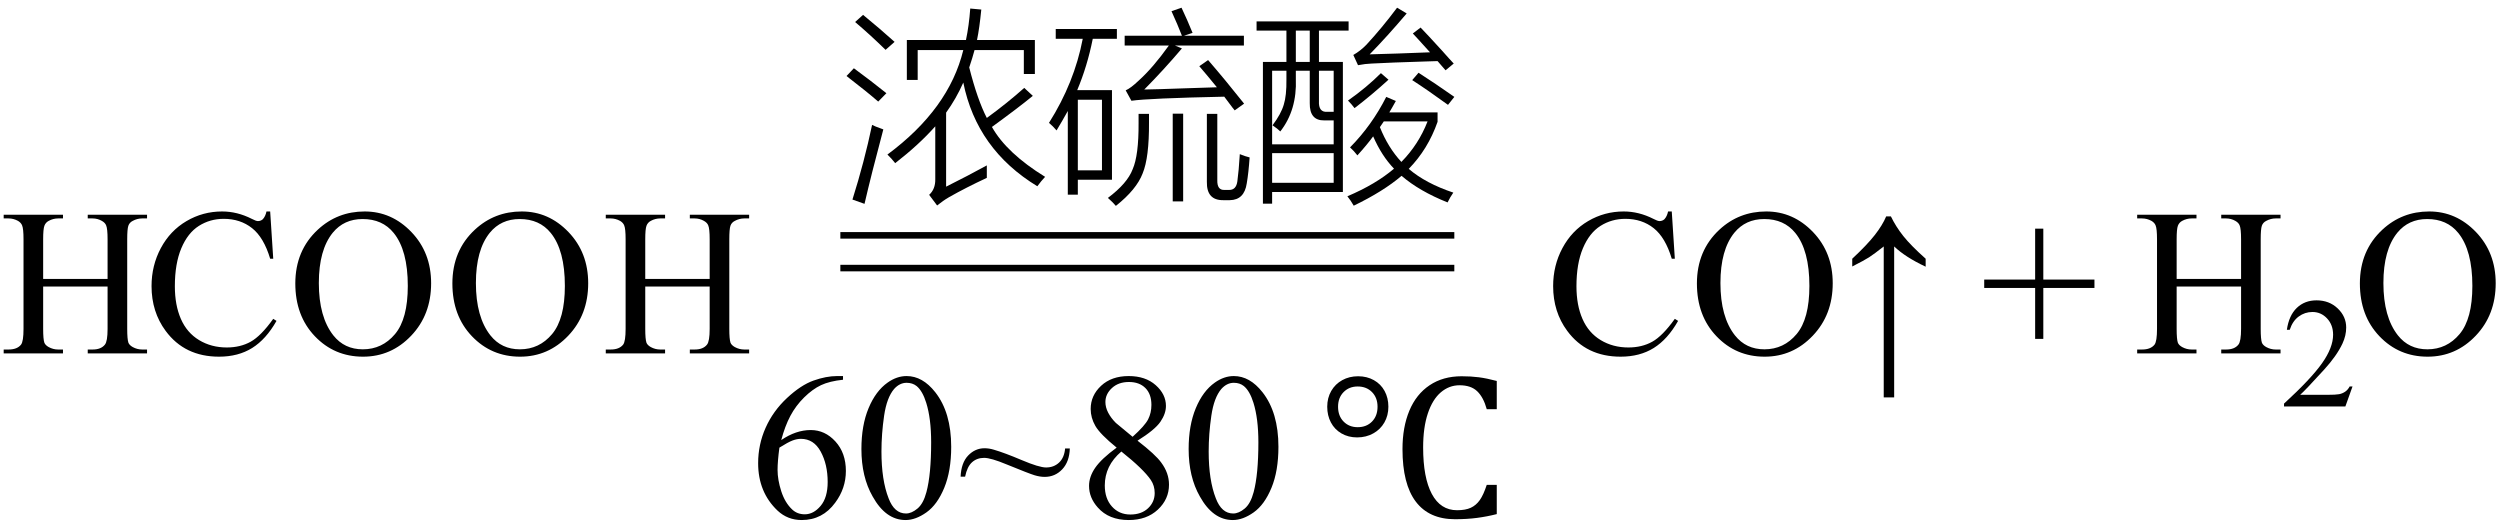 <svg xmlns="http://www.w3.org/2000/svg" xmlns:xlink="http://www.w3.org/1999/xlink" stroke-dasharray="none" shape-rendering="auto" font-family="'Dialog'" width="191" text-rendering="auto" fill-opacity="1" contentScriptType="text/ecmascript" color-interpolation="auto" color-rendering="auto" preserveAspectRatio="xMidYMid meet" font-size="12" fill="black" stroke="black" image-rendering="auto" stroke-miterlimit="10" zoomAndPan="magnify" version="1.0" stroke-linecap="square" stroke-linejoin="miter" contentStyleType="text/css" font-style="normal" height="40" stroke-width="1" stroke-dashoffset="0" font-weight="normal" stroke-opacity="1"><defs id="genericDefs"/><g><g text-rendering="optimizeLegibility" transform="translate(0,27)" color-rendering="optimizeQuality" color-interpolation="linearRGB" image-rendering="optimizeQuality"><path d="M3.297 -5.688 L8.219 -5.688 L8.219 -8.719 Q8.219 -9.531 8.109 -9.781 Q8.031 -9.984 7.781 -10.125 Q7.453 -10.312 7.078 -10.312 L6.703 -10.312 L6.703 -10.594 L11.234 -10.594 L11.234 -10.312 L10.859 -10.312 Q10.484 -10.312 10.141 -10.125 Q9.891 -10 9.805 -9.75 Q9.719 -9.5 9.719 -8.719 L9.719 -1.875 Q9.719 -1.078 9.812 -0.812 Q9.891 -0.625 10.141 -0.484 Q10.484 -0.297 10.859 -0.297 L11.234 -0.297 L11.234 0 L6.703 0 L6.703 -0.297 L7.078 -0.297 Q7.719 -0.297 8.016 -0.672 Q8.219 -0.922 8.219 -1.875 L8.219 -5.109 L3.297 -5.109 L3.297 -1.875 Q3.297 -1.078 3.391 -0.812 Q3.469 -0.625 3.719 -0.484 Q4.062 -0.297 4.438 -0.297 L4.812 -0.297 L4.812 0 L0.281 0 L0.281 -0.297 L0.656 -0.297 Q1.312 -0.297 1.609 -0.672 Q1.797 -0.922 1.797 -1.875 L1.797 -8.719 Q1.797 -9.531 1.688 -9.781 Q1.609 -9.984 1.375 -10.125 Q1.031 -10.312 0.656 -10.312 L0.281 -10.312 L0.281 -10.594 L4.812 -10.594 L4.812 -10.312 L4.438 -10.312 Q4.062 -10.312 3.719 -10.125 Q3.484 -10 3.391 -9.75 Q3.297 -9.5 3.297 -8.719 L3.297 -5.688 ZM20.641 -10.844 L20.875 -7.234 L20.641 -7.234 Q20.156 -8.859 19.258 -9.57 Q18.359 -10.281 17.094 -10.281 Q16.047 -10.281 15.195 -9.742 Q14.344 -9.203 13.852 -8.031 Q13.359 -6.859 13.359 -5.125 Q13.359 -3.688 13.82 -2.633 Q14.281 -1.578 15.211 -1.016 Q16.141 -0.453 17.328 -0.453 Q18.359 -0.453 19.148 -0.891 Q19.938 -1.328 20.875 -2.641 L21.125 -2.484 Q20.328 -1.078 19.266 -0.414 Q18.203 0.25 16.734 0.25 Q14.109 0.25 12.656 -1.719 Q11.578 -3.172 11.578 -5.141 Q11.578 -6.719 12.289 -8.047 Q13 -9.375 14.25 -10.109 Q15.5 -10.844 16.969 -10.844 Q18.125 -10.844 19.234 -10.281 Q19.562 -10.109 19.703 -10.109 Q19.922 -10.109 20.078 -10.25 Q20.281 -10.469 20.359 -10.844 L20.641 -10.844 ZM27.859 -10.844 Q29.922 -10.844 31.43 -9.273 Q32.938 -7.703 32.938 -5.359 Q32.938 -2.953 31.414 -1.352 Q29.891 0.25 27.734 0.25 Q25.547 0.25 24.055 -1.312 Q22.562 -2.875 22.562 -5.344 Q22.562 -7.859 24.281 -9.453 Q25.781 -10.844 27.859 -10.844 ZM27.703 -10.266 Q26.281 -10.266 25.422 -9.219 Q24.359 -7.906 24.359 -5.375 Q24.359 -2.781 25.469 -1.375 Q26.312 -0.312 27.719 -0.312 Q29.203 -0.312 30.18 -1.477 Q31.156 -2.641 31.156 -5.156 Q31.156 -7.875 30.078 -9.203 Q29.219 -10.266 27.703 -10.266 ZM39.859 -10.844 Q41.922 -10.844 43.43 -9.273 Q44.938 -7.703 44.938 -5.359 Q44.938 -2.953 43.414 -1.352 Q41.891 0.25 39.734 0.25 Q37.547 0.25 36.055 -1.312 Q34.562 -2.875 34.562 -5.344 Q34.562 -7.859 36.281 -9.453 Q37.781 -10.844 39.859 -10.844 ZM39.703 -10.266 Q38.281 -10.266 37.422 -9.219 Q36.359 -7.906 36.359 -5.375 Q36.359 -2.781 37.469 -1.375 Q38.312 -0.312 39.719 -0.312 Q41.203 -0.312 42.18 -1.477 Q43.156 -2.641 43.156 -5.156 Q43.156 -7.875 42.078 -9.203 Q41.219 -10.266 39.703 -10.266 ZM49.297 -5.688 L54.219 -5.688 L54.219 -8.719 Q54.219 -9.531 54.109 -9.781 Q54.031 -9.984 53.781 -10.125 Q53.453 -10.312 53.078 -10.312 L52.703 -10.312 L52.703 -10.594 L57.234 -10.594 L57.234 -10.312 L56.859 -10.312 Q56.484 -10.312 56.141 -10.125 Q55.891 -10 55.805 -9.75 Q55.719 -9.5 55.719 -8.719 L55.719 -1.875 Q55.719 -1.078 55.812 -0.812 Q55.891 -0.625 56.141 -0.484 Q56.484 -0.297 56.859 -0.297 L57.234 -0.297 L57.234 0 L52.703 0 L52.703 -0.297 L53.078 -0.297 Q53.719 -0.297 54.016 -0.672 Q54.219 -0.922 54.219 -1.875 L54.219 -5.109 L49.297 -5.109 L49.297 -1.875 Q49.297 -1.078 49.391 -0.812 Q49.469 -0.625 49.719 -0.484 Q50.062 -0.297 50.438 -0.297 L50.812 -0.297 L50.812 0 L46.281 0 L46.281 -0.297 L46.656 -0.297 Q47.312 -0.297 47.609 -0.672 Q47.797 -0.922 47.797 -1.875 L47.797 -8.719 Q47.797 -9.531 47.688 -9.781 Q47.609 -9.984 47.375 -10.125 Q47.031 -10.312 46.656 -10.312 L46.281 -10.312 L46.281 -10.594 L50.812 -10.594 L50.812 -10.312 L50.438 -10.312 Q50.062 -10.312 49.719 -10.125 Q49.484 -10 49.391 -9.75 Q49.297 -9.5 49.297 -8.719 L49.297 -5.688 Z" stroke="none"/></g><g text-rendering="optimizeLegibility" transform="translate(64.205,13.777)" color-rendering="optimizeQuality" color-interpolation="linearRGB" image-rendering="optimizeQuality"><path d="M11.188 -1.141 Q11.188 -1 11.188 -0.703 Q11.188 -0.375 11.188 -0.188 Q9.609 0.547 8.312 1.281 Q7.828 1.562 7.391 1.922 L6.781 1.109 Q7.266 0.672 7.25 -0.094 L7.25 -4.125 Q6 -2.719 4.188 -1.312 Q3.922 -1.656 3.594 -1.969 Q8.297 -5.453 9.391 -9.953 L5.906 -9.953 L5.906 -7.672 L5.078 -7.672 L5.078 -10.719 L9.594 -10.719 Q9.828 -11.828 9.922 -13.125 L10.766 -13.047 Q10.625 -11.609 10.438 -10.719 L14.859 -10.719 L14.859 -8.125 L14.016 -8.125 L14.016 -9.953 L10.25 -9.953 Q10.094 -9.359 9.844 -8.625 Q10.469 -6.156 11.188 -4.766 Q12.734 -5.891 14.047 -7.062 L14.703 -6.453 Q13.578 -5.531 11.578 -4.078 Q12.703 -2.078 15.641 -0.266 Q15.344 0.047 15.047 0.453 Q10.422 -2.359 9.391 -7.469 Q8.844 -6.234 8.078 -5.172 L8.078 0.484 Q9.797 -0.375 11.188 -1.141 ZM1.844 1.797 L0.922 1.469 Q1.828 -1.406 2.422 -4.234 Q2.625 -4.125 3.156 -3.938 Q3.25 -3.906 3.281 -3.891 Q2.344 -0.375 1.844 1.797 ZM3.453 -9.969 Q2.219 -11.172 1.125 -12.094 L1.734 -12.641 Q3.031 -11.578 4.141 -10.578 L3.453 -9.969 ZM2.891 -6.016 Q2.031 -6.766 0.469 -7.969 L1.031 -8.562 Q2.328 -7.609 3.516 -6.656 L2.891 -6.016 Z" stroke="none"/></g><g text-rendering="optimizeLegibility" transform="translate(79.846,13.777)" color-rendering="optimizeQuality" color-interpolation="linearRGB" image-rendering="optimizeQuality"><path d="M0.812 -11.562 L5.484 -11.562 L5.484 -10.812 L3.641 -10.812 Q3.219 -8.703 2.453 -6.891 L5.109 -6.891 L5.109 -0.047 L2.5 -0.047 L2.5 1.094 L1.734 1.094 L1.734 -5.297 Q1.328 -4.562 0.875 -3.812 Q0.594 -4.141 0.297 -4.391 Q2.234 -7.453 2.875 -10.812 L0.812 -10.812 L0.812 -11.562 ZM9.656 -12.922 L10.422 -13.188 Q10.859 -12.266 11.266 -11.266 L10.609 -11.047 L15.188 -11.047 L15.188 -10.297 L9.922 -10.297 L10.453 -10.078 Q9.062 -8.438 7.578 -6.938 Q8.562 -6.953 10.703 -7.031 Q12.375 -7.078 13.125 -7.109 Q12.375 -8.031 11.781 -8.719 L12.453 -9.188 Q13.766 -7.672 15.203 -5.859 L14.484 -5.344 Q14.422 -5.422 14.297 -5.578 Q13.906 -6.109 13.688 -6.391 Q7.859 -6.266 6.594 -6.078 L6.156 -6.875 Q6.531 -7.031 7.156 -7.625 Q8.234 -8.594 9.453 -10.297 L6.078 -10.297 L6.078 -11.047 L10.453 -11.047 Q10.141 -11.859 9.656 -12.922 ZM2.5 -6.156 L2.5 -0.766 L4.344 -0.766 L4.344 -6.156 L2.5 -6.156 ZM12.359 -5.078 L13.156 -5.078 L13.156 0 Q13.141 0.75 13.688 0.734 L14.047 0.734 Q14.594 0.75 14.688 0.078 Q14.797 -0.719 14.875 -2 Q15.297 -1.828 15.625 -1.75 Q15.547 -0.594 15.406 0.234 Q15.219 1.5 14.109 1.516 L13.609 1.516 Q12.328 1.531 12.359 0.109 L12.359 -5.078 ZM7.141 -5.078 L7.938 -5.078 L7.938 -4.422 Q7.953 -1.734 7.453 -0.531 Q6.984 0.703 5.406 1.953 Q5.188 1.688 4.797 1.344 Q6.281 0.234 6.688 -0.844 Q7.156 -1.906 7.141 -4.375 L7.141 -5.078 ZM9.75 -5.094 L10.547 -5.094 L10.547 1.609 L9.75 1.609 L9.75 -5.094 Z" stroke="none"/></g><g text-rendering="optimizeLegibility" transform="translate(95.471,13.777)" color-rendering="optimizeQuality" color-interpolation="linearRGB" image-rendering="optimizeQuality"><path d="M1.016 -9.047 L2.812 -9.047 L2.812 -11.438 L0.531 -11.438 L0.531 -12.141 L7.562 -12.141 L7.562 -11.438 L5.297 -11.438 L5.297 -9.047 L7.125 -9.047 L7.125 0.891 L1.719 0.891 L1.719 1.781 L1.016 1.781 L1.016 -9.047 ZM8.234 -1.906 Q7.969 -2.25 7.672 -2.516 Q9.328 -4.188 10.438 -6.375 L11.172 -6.062 Q11.078 -5.891 10.891 -5.562 Q10.75 -5.312 10.672 -5.188 L14.359 -5.188 L14.359 -4.469 Q13.625 -2.375 12.156 -0.875 Q13.453 0.234 15.562 0.938 Q15.312 1.297 15.125 1.688 Q12.969 0.828 11.609 -0.344 Q10.219 0.844 7.953 1.938 Q7.734 1.547 7.469 1.219 Q9.641 0.297 11.031 -0.891 Q10.094 -1.859 9.438 -3.359 Q8.984 -2.734 8.234 -1.906 ZM1.719 -8.375 L1.719 -2.75 L6.422 -2.75 L6.422 -4.578 L5.703 -4.578 Q4.578 -4.562 4.594 -5.891 L4.594 -8.375 L3.531 -8.375 L3.531 -7.75 Q3.625 -5.375 2.344 -3.734 Q2.141 -3.938 1.75 -4.203 Q2.406 -5.078 2.609 -5.781 Q2.828 -6.469 2.812 -7.719 L2.812 -8.375 L1.719 -8.375 ZM1.719 -2.078 L1.719 0.188 L6.422 0.188 L6.422 -2.078 L1.719 -2.078 ZM9.172 -9.625 Q11.125 -9.672 13.781 -9.781 Q13.469 -10.141 12.875 -10.781 Q12.594 -11.078 12.469 -11.219 L13.062 -11.672 Q13.578 -11.141 14.703 -9.906 Q15.281 -9.25 15.594 -8.922 L14.969 -8.406 Q14.766 -8.656 14.359 -9.109 Q14 -9.094 13.359 -9.078 Q10.766 -9 9.328 -8.922 Q8.844 -8.906 8.281 -8.797 L7.922 -9.578 Q8.469 -9.891 8.922 -10.359 Q10.109 -11.641 11.266 -13.188 L12 -12.75 Q10.531 -11.016 9.172 -9.625 ZM13.594 -4.5 L10.25 -4.5 L9.953 -4.062 Q10.578 -2.5 11.594 -1.406 Q12.906 -2.734 13.594 -4.5 ZM6.422 -8.375 L5.297 -8.375 L5.297 -6.062 Q5.25 -5.172 5.953 -5.234 L6.422 -5.234 L6.422 -8.375 ZM3.531 -11.438 L3.531 -9.047 L4.594 -9.047 L4.594 -11.438 L3.531 -11.438 ZM15.156 -5.766 Q13.609 -6.891 12.422 -7.656 L12.906 -8.219 Q14.172 -7.406 15.641 -6.375 L15.156 -5.766 ZM10.031 -8.188 L10.609 -7.688 Q9.344 -6.531 8.016 -5.516 Q7.781 -5.828 7.516 -6.094 Q8.938 -7.094 10.031 -8.188 Z" stroke="none"/></g><g text-rendering="optimizeLegibility" transform="translate(64.914,15.637) matrix(7.562,0,0,1,0,0)" color-rendering="optimizeQuality" color-interpolation="linearRGB" image-rendering="optimizeQuality"><path d="M6.109 2.594 L-0.094 2.594 L-0.094 2.094 L6.109 2.094 L6.109 2.594 Z" stroke="none"/></g><g text-rendering="optimizeLegibility" transform="translate(64.914,18.137) matrix(7.562,0,0,1,0,0)" color-rendering="optimizeQuality" color-interpolation="linearRGB" image-rendering="optimizeQuality"><path d="M6.109 2.594 L-0.094 2.594 L-0.094 2.094 L6.109 2.094 L6.109 2.594 Z" stroke="none"/></g><g text-rendering="optimizeLegibility" transform="translate(57.234,39.543)" color-rendering="optimizeQuality" color-interpolation="linearRGB" image-rendering="optimizeQuality"><path d="M7.172 -10.812 L7.172 -10.531 Q6.141 -10.422 5.492 -10.117 Q4.844 -9.812 4.203 -9.18 Q3.562 -8.547 3.148 -7.766 Q2.734 -6.984 2.453 -5.922 Q3.578 -6.688 4.703 -6.688 Q5.797 -6.688 6.594 -5.812 Q7.391 -4.938 7.391 -3.562 Q7.391 -2.234 6.578 -1.141 Q5.609 0.188 4.016 0.188 Q2.938 0.188 2.172 -0.531 Q0.688 -1.938 0.688 -4.156 Q0.688 -5.578 1.258 -6.859 Q1.828 -8.141 2.891 -9.133 Q3.953 -10.125 4.922 -10.469 Q5.891 -10.812 6.719 -10.812 L7.172 -10.812 ZM2.312 -5.344 Q2.172 -4.297 2.172 -3.641 Q2.172 -2.891 2.453 -2.016 Q2.734 -1.141 3.281 -0.625 Q3.672 -0.25 4.25 -0.25 Q4.922 -0.25 5.461 -0.891 Q6 -1.531 6 -2.719 Q6 -4.062 5.469 -5.039 Q4.938 -6.016 3.953 -6.016 Q3.656 -6.016 3.32 -5.891 Q2.984 -5.766 2.312 -5.344 ZM8.578 -5.234 Q8.578 -7.047 9.125 -8.359 Q9.672 -9.672 10.578 -10.312 Q11.281 -10.812 12.031 -10.812 Q13.25 -10.812 14.219 -9.578 Q15.438 -8.031 15.438 -5.406 Q15.438 -3.562 14.906 -2.273 Q14.375 -0.984 13.547 -0.398 Q12.719 0.188 11.953 0.188 Q10.438 0.188 9.438 -1.609 Q8.578 -3.109 8.578 -5.234 ZM10.109 -5.047 Q10.109 -2.859 10.656 -1.469 Q11.094 -0.312 11.984 -0.312 Q12.406 -0.312 12.859 -0.688 Q13.312 -1.062 13.547 -1.953 Q13.906 -3.297 13.906 -5.75 Q13.906 -7.562 13.531 -8.766 Q13.25 -9.672 12.797 -10.047 Q12.484 -10.297 12.031 -10.297 Q11.5 -10.297 11.078 -9.828 Q10.516 -9.172 10.312 -7.781 Q10.109 -6.391 10.109 -5.047 ZM24.141 -5.281 L24.5 -5.281 Q24.469 -4.266 23.922 -3.688 Q23.375 -3.109 22.578 -3.109 Q22.219 -3.109 21.805 -3.234 Q21.391 -3.359 19.672 -4.062 Q18.469 -4.562 17.953 -4.562 Q17.406 -4.562 17.031 -4.227 Q16.656 -3.891 16.5 -3.125 L16.156 -3.125 Q16.203 -4.188 16.734 -4.742 Q17.266 -5.297 17.984 -5.297 Q18.328 -5.297 18.688 -5.188 Q19.5 -4.953 20.828 -4.391 Q22.156 -3.828 22.688 -3.828 Q23.281 -3.828 23.68 -4.203 Q24.078 -4.578 24.141 -5.281 ZM28.078 -5.344 Q26.812 -6.375 26.453 -7 Q26.094 -7.625 26.094 -8.297 Q26.094 -9.328 26.891 -10.07 Q27.688 -10.812 29 -10.812 Q30.281 -10.812 31.062 -10.117 Q31.844 -9.422 31.844 -8.531 Q31.844 -7.938 31.422 -7.32 Q31 -6.703 29.672 -5.875 Q31.047 -4.812 31.484 -4.203 Q32.078 -3.406 32.078 -2.516 Q32.078 -1.406 31.227 -0.609 Q30.375 0.188 29 0.188 Q27.484 0.188 26.641 -0.766 Q25.969 -1.516 25.969 -2.422 Q25.969 -3.125 26.445 -3.812 Q26.922 -4.5 28.078 -5.344 ZM29.297 -6.172 Q30.234 -7.016 30.484 -7.508 Q30.734 -8 30.734 -8.609 Q30.734 -9.438 30.273 -9.898 Q29.812 -10.359 29.016 -10.359 Q28.219 -10.359 27.719 -9.898 Q27.219 -9.438 27.219 -8.828 Q27.219 -8.422 27.43 -8.016 Q27.641 -7.609 28.016 -7.234 L29.297 -6.172 ZM28.438 -5.047 Q27.797 -4.5 27.484 -3.852 Q27.172 -3.203 27.172 -2.453 Q27.172 -1.453 27.719 -0.844 Q28.266 -0.234 29.125 -0.234 Q29.969 -0.234 30.477 -0.711 Q30.984 -1.188 30.984 -1.875 Q30.984 -2.438 30.688 -2.875 Q30.125 -3.703 28.438 -5.047 ZM33.578 -5.234 Q33.578 -7.047 34.125 -8.359 Q34.672 -9.672 35.578 -10.312 Q36.281 -10.812 37.031 -10.812 Q38.25 -10.812 39.219 -9.578 Q40.438 -8.031 40.438 -5.406 Q40.438 -3.562 39.906 -2.273 Q39.375 -0.984 38.547 -0.398 Q37.719 0.188 36.953 0.188 Q35.438 0.188 34.438 -1.609 Q33.578 -3.109 33.578 -5.234 ZM35.109 -5.047 Q35.109 -2.859 35.656 -1.469 Q36.094 -0.312 36.984 -0.312 Q37.406 -0.312 37.859 -0.688 Q38.312 -1.062 38.547 -1.953 Q38.906 -3.297 38.906 -5.75 Q38.906 -7.562 38.531 -8.766 Q38.25 -9.672 37.797 -10.047 Q37.484 -10.297 37.031 -10.297 Q36.5 -10.297 36.078 -9.828 Q35.516 -9.172 35.312 -7.781 Q35.109 -6.391 35.109 -5.047 Z" stroke="none"/></g><g text-rendering="optimizeLegibility" transform="translate(100.744,39.543)" color-rendering="optimizeQuality" color-interpolation="linearRGB" image-rendering="optimizeQuality"><path d="M2.938 -6.125 Q2.266 -6.125 1.742 -6.43 Q1.219 -6.734 0.938 -7.266 Q0.656 -7.797 0.656 -8.469 Q0.656 -9.141 0.961 -9.672 Q1.266 -10.203 1.805 -10.5 Q2.344 -10.797 3.016 -10.797 Q3.688 -10.797 4.219 -10.5 Q4.75 -10.203 5.039 -9.672 Q5.328 -9.141 5.328 -8.469 Q5.328 -7.797 5.023 -7.266 Q4.719 -6.734 4.172 -6.43 Q3.625 -6.125 2.938 -6.125 ZM2.984 -10.016 Q2.328 -10.016 1.906 -9.586 Q1.484 -9.156 1.484 -8.469 Q1.484 -7.766 1.906 -7.336 Q2.328 -6.906 2.984 -6.906 Q3.656 -6.906 4.078 -7.336 Q4.5 -7.766 4.5 -8.469 Q4.5 -9.156 4.078 -9.586 Q3.656 -10.016 2.984 -10.016 ZM13.609 -10.438 L13.609 -8.281 L12.844 -8.281 Q12.594 -9.188 12.117 -9.648 Q11.641 -10.109 10.766 -10.109 Q9.969 -10.109 9.336 -9.57 Q8.703 -9.031 8.344 -7.961 Q7.984 -6.891 7.984 -5.359 Q7.984 -3.047 8.648 -1.805 Q9.312 -0.562 10.578 -0.562 Q11.219 -0.562 11.625 -0.75 Q12.031 -0.938 12.312 -1.336 Q12.594 -1.734 12.844 -2.5 L13.609 -2.5 L13.609 -0.266 Q12.875 -0.078 12.109 0.023 Q11.344 0.125 10.422 0.125 Q8.438 0.125 7.422 -1.219 Q6.406 -2.562 6.406 -5.234 Q6.406 -6.906 6.93 -8.164 Q7.453 -9.422 8.477 -10.109 Q9.5 -10.797 10.922 -10.797 Q11.641 -10.797 12.242 -10.719 Q12.844 -10.641 13.609 -10.438 Z" stroke="none"/></g><g text-rendering="optimizeLegibility" transform="translate(118.082,27)" color-rendering="optimizeQuality" color-interpolation="linearRGB" image-rendering="optimizeQuality"><path d="M9.641 -10.844 L9.875 -7.234 L9.641 -7.234 Q9.156 -8.859 8.258 -9.57 Q7.359 -10.281 6.094 -10.281 Q5.047 -10.281 4.195 -9.742 Q3.344 -9.203 2.852 -8.031 Q2.359 -6.859 2.359 -5.125 Q2.359 -3.688 2.82 -2.633 Q3.281 -1.578 4.211 -1.016 Q5.141 -0.453 6.328 -0.453 Q7.359 -0.453 8.148 -0.891 Q8.938 -1.328 9.875 -2.641 L10.125 -2.484 Q9.328 -1.078 8.266 -0.414 Q7.203 0.25 5.734 0.25 Q3.109 0.25 1.656 -1.719 Q0.578 -3.172 0.578 -5.141 Q0.578 -6.719 1.289 -8.047 Q2 -9.375 3.25 -10.109 Q4.5 -10.844 5.969 -10.844 Q7.125 -10.844 8.234 -10.281 Q8.562 -10.109 8.703 -10.109 Q8.922 -10.109 9.078 -10.25 Q9.281 -10.469 9.359 -10.844 L9.641 -10.844 ZM16.859 -10.844 Q18.922 -10.844 20.43 -9.273 Q21.938 -7.703 21.938 -5.359 Q21.938 -2.953 20.414 -1.352 Q18.891 0.25 16.734 0.25 Q14.547 0.25 13.055 -1.312 Q11.562 -2.875 11.562 -5.344 Q11.562 -7.859 13.281 -9.453 Q14.781 -10.844 16.859 -10.844 ZM16.703 -10.266 Q15.281 -10.266 14.422 -9.219 Q13.359 -7.906 13.359 -5.375 Q13.359 -2.781 14.469 -1.375 Q15.312 -0.312 16.719 -0.312 Q18.203 -0.312 19.18 -1.477 Q20.156 -2.641 20.156 -5.156 Q20.156 -7.875 19.078 -9.203 Q18.219 -10.266 16.703 -10.266 Z" stroke="none"/></g><g text-rendering="optimizeLegibility" transform="translate(140.308,27)" color-rendering="optimizeQuality" color-interpolation="linearRGB" image-rendering="optimizeQuality"><path d="M1.203 -7.234 Q2.328 -8.281 2.922 -9.039 Q3.516 -9.797 3.797 -10.469 L4.156 -10.469 Q4.531 -9.688 5.109 -8.961 Q5.688 -8.234 6.812 -7.234 L6.812 -6.625 Q5.25 -7.359 4.406 -8.172 L4.406 3.359 L3.609 3.359 L3.609 -8.172 Q2.859 -7.578 2.492 -7.344 Q2.125 -7.109 1.203 -6.641 L1.203 -7.234 Z" stroke="none"/></g><g text-rendering="optimizeLegibility" transform="translate(151.297,27)" color-rendering="optimizeQuality" color-interpolation="linearRGB" image-rendering="optimizeQuality"><path d="M4.188 -1.109 L4.188 -5 L0.297 -5 L0.297 -5.641 L4.188 -5.641 L4.188 -9.531 L4.812 -9.531 L4.812 -5.641 L8.719 -5.641 L8.719 -5 L4.812 -5 L4.812 -1.109 L4.188 -1.109 Z" stroke="none"/></g><g text-rendering="optimizeLegibility" transform="translate(162.999,27)" color-rendering="optimizeQuality" color-interpolation="linearRGB" image-rendering="optimizeQuality"><path d="M3.297 -5.688 L8.219 -5.688 L8.219 -8.719 Q8.219 -9.531 8.109 -9.781 Q8.031 -9.984 7.781 -10.125 Q7.453 -10.312 7.078 -10.312 L6.703 -10.312 L6.703 -10.594 L11.234 -10.594 L11.234 -10.312 L10.859 -10.312 Q10.484 -10.312 10.141 -10.125 Q9.891 -10 9.805 -9.75 Q9.719 -9.5 9.719 -8.719 L9.719 -1.875 Q9.719 -1.078 9.812 -0.812 Q9.891 -0.625 10.141 -0.484 Q10.484 -0.297 10.859 -0.297 L11.234 -0.297 L11.234 0 L6.703 0 L6.703 -0.297 L7.078 -0.297 Q7.719 -0.297 8.016 -0.672 Q8.219 -0.922 8.219 -1.875 L8.219 -5.109 L3.297 -5.109 L3.297 -1.875 Q3.297 -1.078 3.391 -0.812 Q3.469 -0.625 3.719 -0.484 Q4.062 -0.297 4.438 -0.297 L4.812 -0.297 L4.812 0 L0.281 0 L0.281 -0.297 L0.656 -0.297 Q1.312 -0.297 1.609 -0.672 Q1.797 -0.922 1.797 -1.875 L1.797 -8.719 Q1.797 -9.531 1.688 -9.781 Q1.609 -9.984 1.375 -10.125 Q1.031 -10.312 0.656 -10.312 L0.281 -10.312 L0.281 -10.594 L4.812 -10.594 L4.812 -10.312 L4.438 -10.312 Q4.062 -10.312 3.719 -10.125 Q3.484 -10 3.391 -9.75 Q3.297 -9.5 3.297 -8.719 L3.297 -5.688 Z" stroke="none"/></g><g text-rendering="optimizeLegibility" transform="translate(174.233,31.055)" color-rendering="optimizeQuality" color-interpolation="linearRGB" image-rendering="optimizeQuality"><path d="M5.5 -1.531 L4.953 0 L0.266 0 L0.266 -0.219 Q2.328 -2.109 3.172 -3.305 Q4.016 -4.5 4.016 -5.484 Q4.016 -6.234 3.555 -6.727 Q3.094 -7.219 2.438 -7.219 Q1.859 -7.219 1.391 -6.875 Q0.922 -6.531 0.703 -5.859 L0.484 -5.859 Q0.641 -6.953 1.242 -7.531 Q1.844 -8.109 2.75 -8.109 Q3.719 -8.109 4.367 -7.492 Q5.016 -6.875 5.016 -6.031 Q5.016 -5.422 4.734 -4.812 Q4.297 -3.875 3.328 -2.812 Q1.875 -1.219 1.5 -0.891 L3.578 -0.891 Q4.219 -0.891 4.469 -0.938 Q4.719 -0.984 4.93 -1.125 Q5.141 -1.266 5.281 -1.531 L5.5 -1.531 Z" stroke="none"/></g><g text-rendering="optimizeLegibility" transform="translate(179.733,27)" color-rendering="optimizeQuality" color-interpolation="linearRGB" image-rendering="optimizeQuality"><path d="M5.859 -10.844 Q7.922 -10.844 9.43 -9.273 Q10.938 -7.703 10.938 -5.359 Q10.938 -2.953 9.414 -1.352 Q7.891 0.25 5.734 0.25 Q3.547 0.25 2.055 -1.312 Q0.562 -2.875 0.562 -5.344 Q0.562 -7.859 2.281 -9.453 Q3.781 -10.844 5.859 -10.844 ZM5.703 -10.266 Q4.281 -10.266 3.422 -9.219 Q2.359 -7.906 2.359 -5.375 Q2.359 -2.781 3.469 -1.375 Q4.312 -0.312 5.719 -0.312 Q7.203 -0.312 8.18 -1.477 Q9.156 -2.641 9.156 -5.156 Q9.156 -7.875 8.078 -9.203 Q7.219 -10.266 5.703 -10.266 Z" stroke="none"/></g></g></svg>
